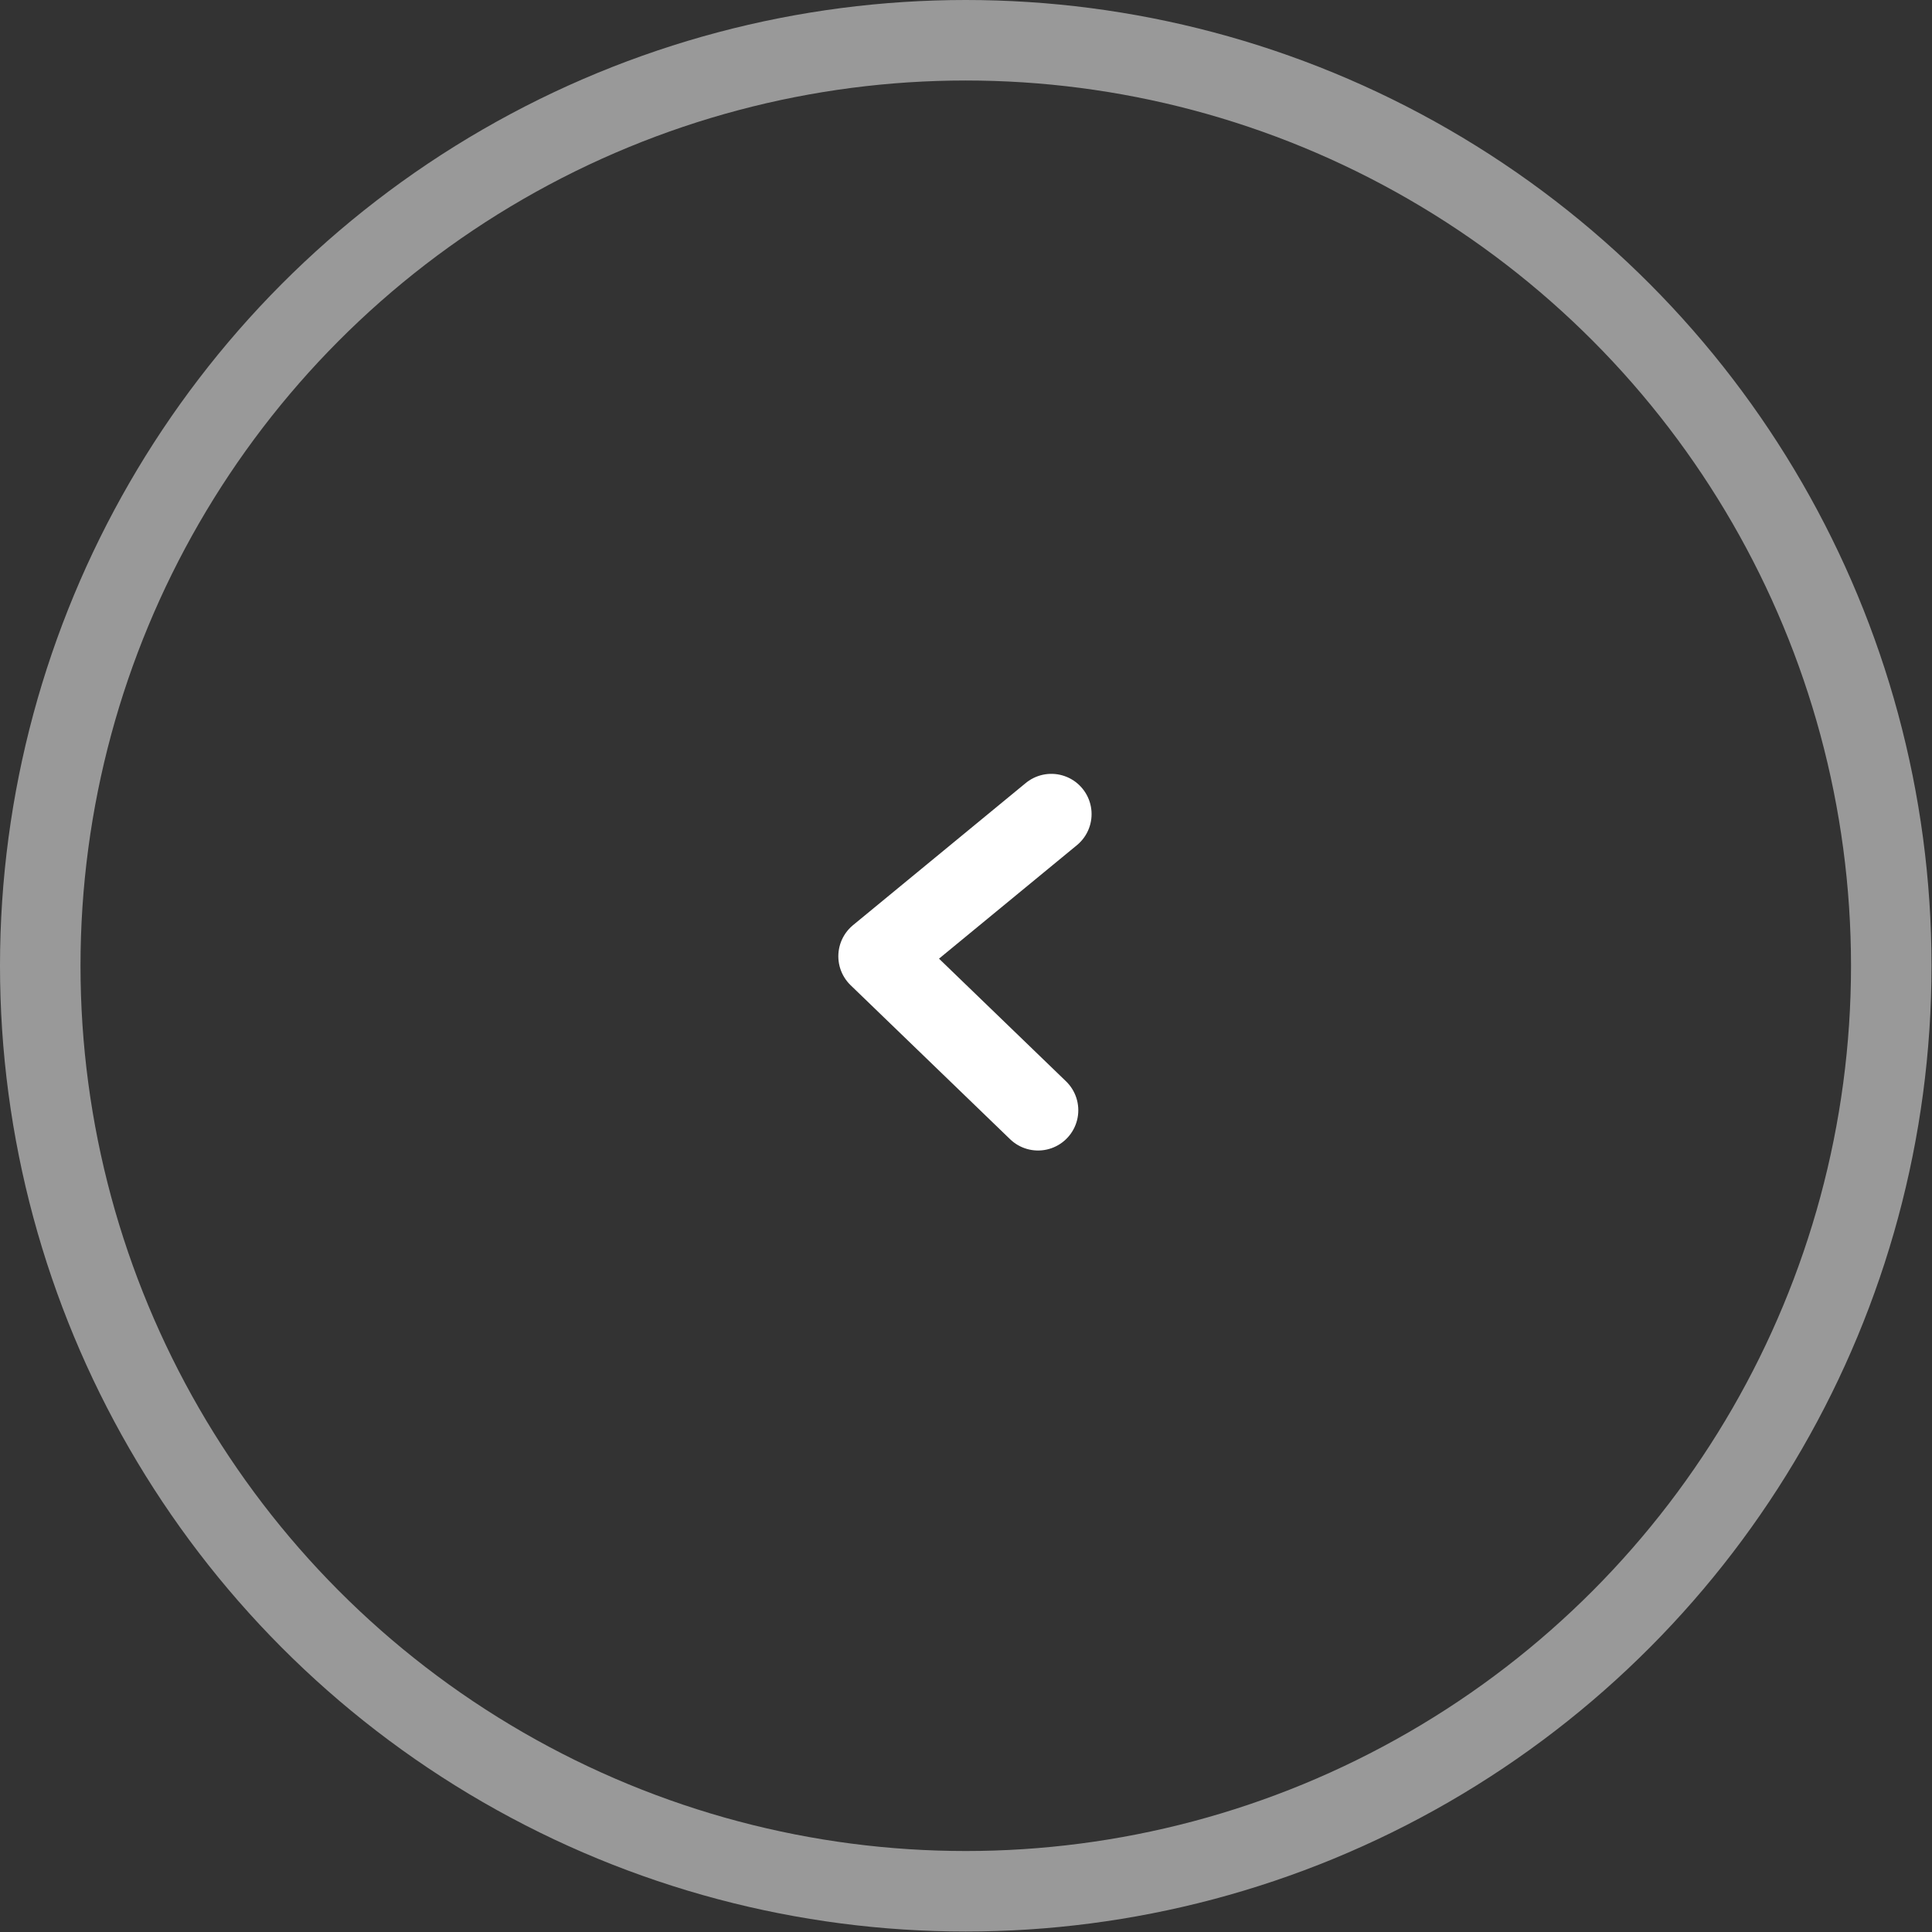 <svg width="48" height="48" viewBox="0 0 48 48" fill="none" xmlns="http://www.w3.org/2000/svg">
<rect x="0" y="0" width="48" height="48" fill="#333333" stroke="none"/>
<circle cx="23.994" cy="23.994" r="22.994" stroke="white" stroke-opacity="0.5" stroke-width="2"/>
<path d="M26.12 20.226L21.828 23.758L25.79 27.584" stroke="white" stroke-width="2" stroke-linecap="round" stroke-linejoin="round"/>
</svg>
